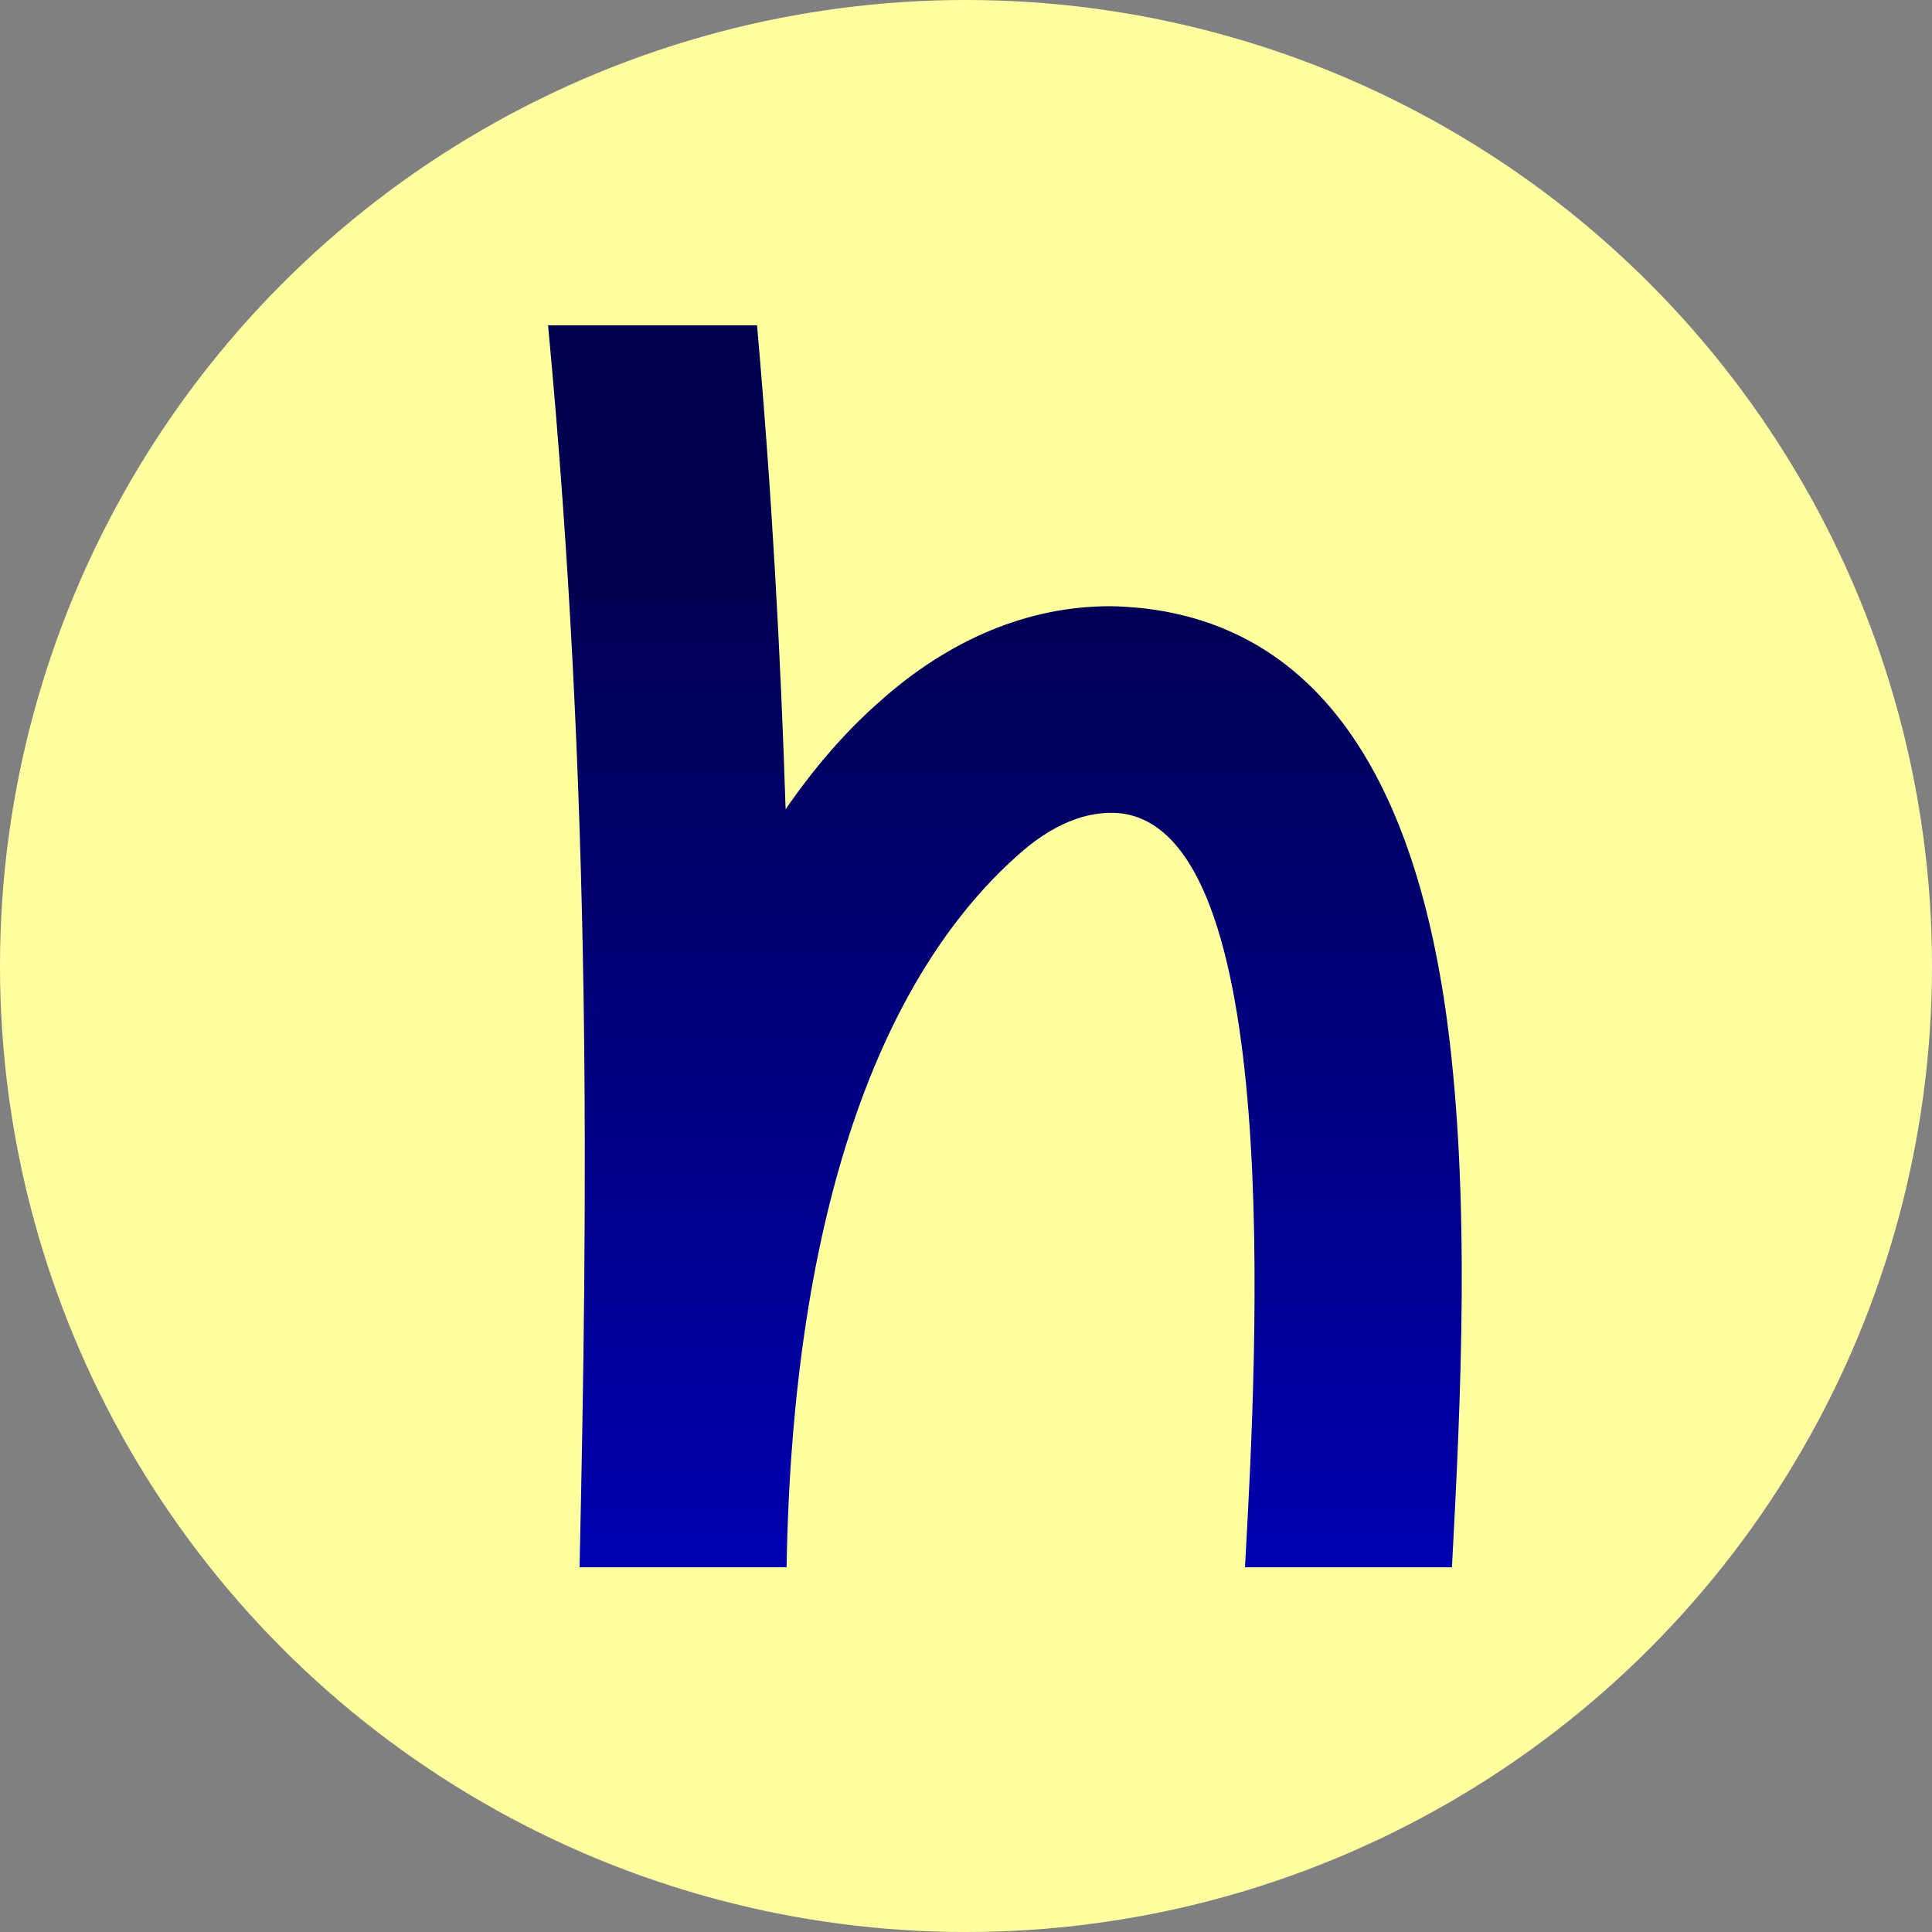<?xml version="1.0" encoding="utf-8"?>
<!-- Generator: Adobe Illustrator 24.2.1, SVG Export Plug-In . SVG Version: 6.00 Build 0)  -->
<svg version="1.1" id="Ebene_1" xmlns="http://www.w3.org/2000/svg" xmlns:xlink="http://www.w3.org/1999/xlink" x="0px" y="0px"
	 viewBox="0 0 196 196" style="enable-background:new 0 0 196 196;" xml:space="preserve">
<rect x="0" y="0" width="196" height="196" fill="#808080" stroke="none"/>
<style type="text/css">
	.st0{fill:#FFFFA0;}
	.st1{fill:url(#SVGID_1_);}
</style>
<circle class="st0" cx="98" cy="98" r="98"/>
<linearGradient id="SVGID_1_" gradientUnits="userSpaceOnUse" x1="102" y1="163.023" x2="102" y2="57.495">
	<stop  offset="0" style="stop-color:#0000B4"/>
	<stop  offset="9.090910e-03" style="stop-color:#0000B4"/>
	<stop  offset="1" style="stop-color:#000050"/>
</linearGradient>
<path class="st1" d="M115.9,61.7c-1.1-0.1-2.2-0.2-3.3-0.2c-8.2,0-16.3,3.3-23.5,9.8c-3.4,3-6.5,6.6-9.4,10.8
	c-0.5-15.6-1.4-32.2-2.9-49.1H55.6c4.5,47.7,4,89.3,3.2,125.8h0c0,0.1,0,0.1,0,0.2h21c0.6-36.6,9.8-60,23.3-72.1
	c3.6-3.3,7.2-4.7,10.5-4.4c16.6,1.8,14,53.6,12.7,76.5h21c0.9-16.9,1.9-37.5-0.5-55.5C143.3,77.6,132.9,63.6,115.9,61.7z"/>
</svg>
